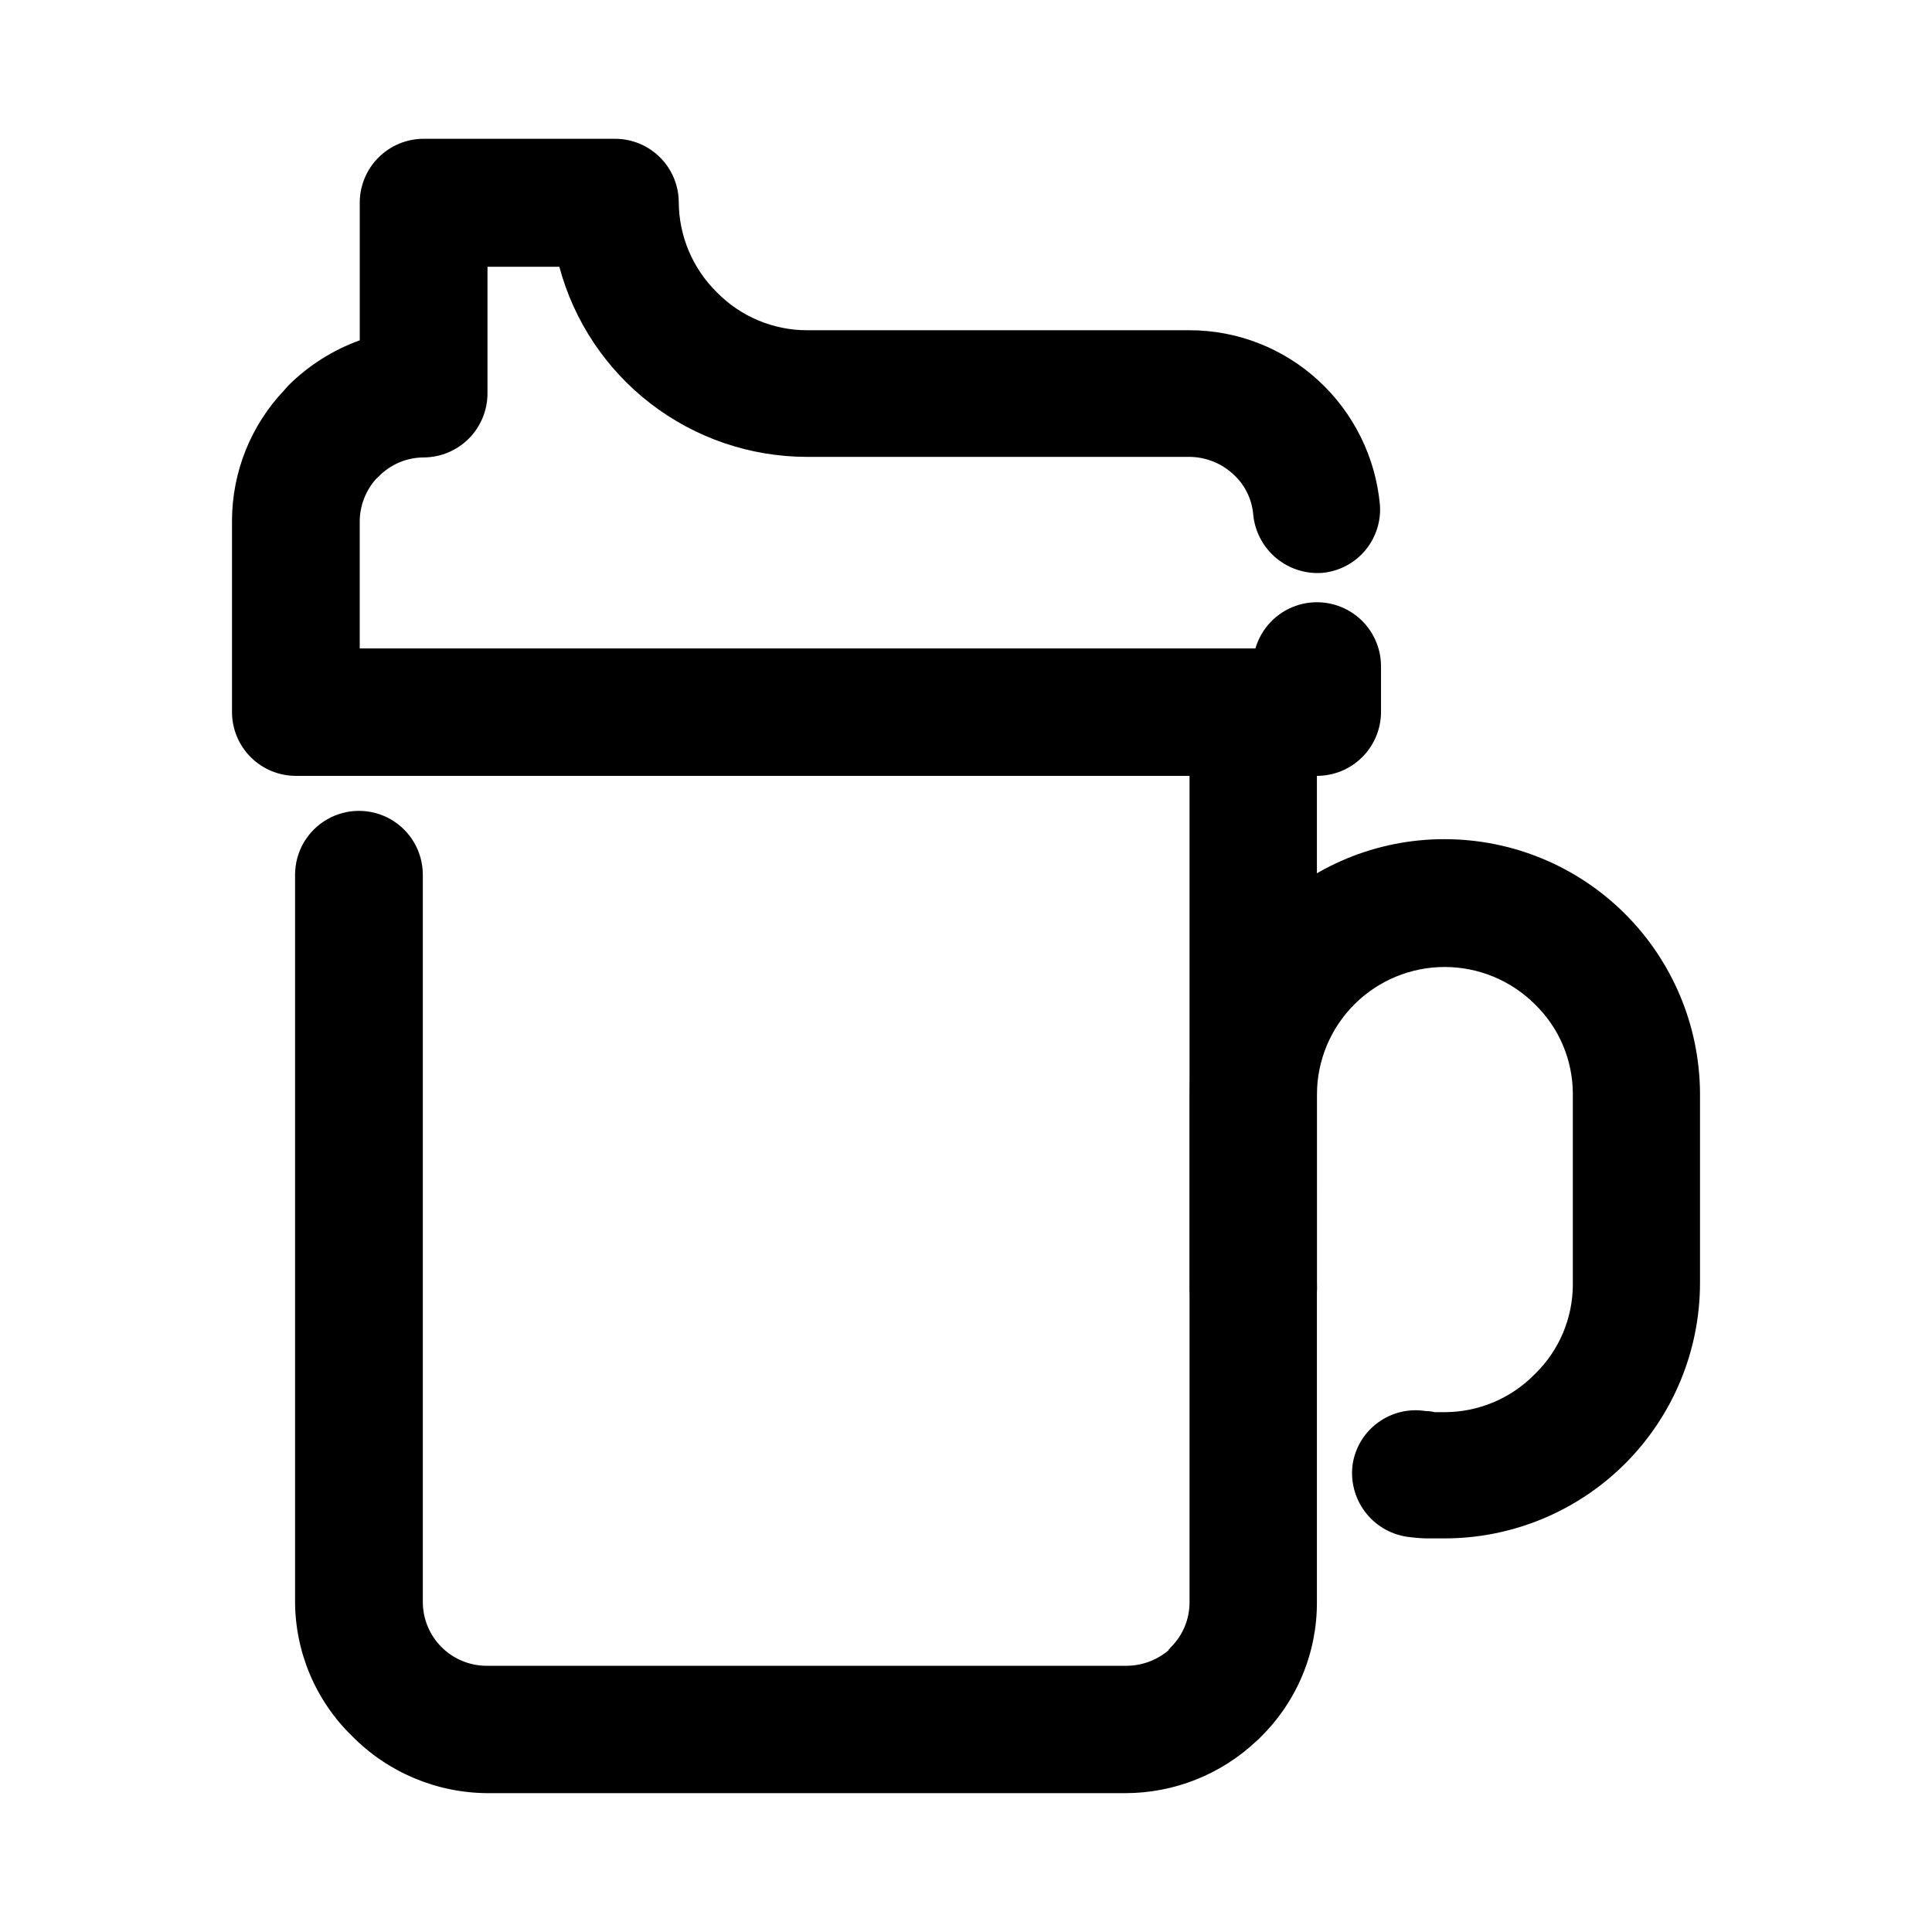 <?xml version="1.0" encoding="UTF-8"?>
<!-- Uploaded to: SVG Repo, www.svgrepo.com, Generator: SVG Repo Mixer Tools -->
<svg fill="#000000" width="800px" height="800px" version="1.1" viewBox="144 144 512 512" xmlns="http://www.w3.org/2000/svg">
 <g>
  <path d="m239.33 349.62c-6.027 0-11.602-3.215-14.613-8.438-3.016-5.223-3.016-11.656 0-16.879 3.012-5.223 8.586-8.438 14.613-8.438h236.79c4.488 0.012 8.789 1.809 11.953 4.992 3.168 3.184 4.938 7.496 4.922 11.984v235.68c0.07 13.438-5.289 26.336-14.859 35.77-0.352 0.406-0.738 0.777-1.16 1.109-9.391 8.852-21.805 13.789-34.711 13.805h-169.08c-13.492-0.07-26.402-5.508-35.871-15.117-9.664-9.391-15.117-22.293-15.117-35.77v-192.5c0-6.047 3.227-11.637 8.465-14.66s11.691-3.023 16.93 0c5.234 3.023 8.461 8.613 8.461 14.66v192.71c0 4.481 1.777 8.777 4.941 11.953 3.164 3.172 7.457 4.961 11.938 4.973h169.33c4.16 0.043 8.199-1.402 11.383-4.078 0-0.301 0.453-0.453 0.555-0.754v-0.004c3.211-3.125 5.023-7.41 5.039-11.891v-219.11z"/>
  <path d="m509.68 277.57c0.379 4.414-0.996 8.801-3.82 12.215-2.828 3.41-6.887 5.574-11.297 6.023-4.473 0.363-8.91-1.043-12.359-3.914-3.449-2.875-5.633-6.988-6.078-11.453-0.34-4.269-2.348-8.234-5.594-11.035-3.168-2.801-7.258-4.344-11.484-4.332h-101.32c-14.938-0.035-29.445-4.988-41.285-14.094-11.84-9.105-20.348-21.859-24.211-36.285h-19.043v33.754c-0.055 4.449-1.852 8.703-5.008 11.84-3.16 3.137-7.422 4.91-11.871 4.938-4.496 0.004-8.801 1.82-11.941 5.035l-0.754 0.707c-2.746 3.102-4.269 7.094-4.285 11.234v33.703l237.35 0.004c1.512-5.289 5.496-9.52 10.684-11.348 5.191-1.824 10.941-1.023 15.438 2.148 4.492 3.176 7.168 8.332 7.18 13.832v12.344c-0.066 4.461-1.883 8.715-5.062 11.844-3.176 3.129-7.457 4.883-11.918 4.883h-270.54c-4.473 0.016-8.77-1.742-11.949-4.887-3.184-3.144-4.992-7.418-5.031-11.891v-50.934c0.047-12.824 4.984-25.148 13.805-34.461 0.453-0.453 0.754-0.906 1.16-1.309 5.356-5.309 11.801-9.383 18.891-11.941v-36.629c0.043-4.469 1.848-8.746 5.031-11.887 3.18-3.144 7.477-4.902 11.949-4.891h50.684c4.457 0 8.734 1.766 11.898 4.91 3.16 3.144 4.953 7.41 4.977 11.867 0.047 8.984 3.676 17.578 10.078 23.883 6.293 6.441 14.922 10.074 23.93 10.074h101.27c12.695-0.023 24.93 4.746 34.262 13.352 9.316 8.57 15.113 20.293 16.273 32.898z"/>
  <path d="m493 484.23c0.254 4.629-1.406 9.16-4.594 12.527-3.188 3.367-7.621 5.273-12.258 5.273-4.637 0-9.066-1.906-12.254-5.273-3.188-3.367-4.852-7.898-4.598-12.527v-50.383 0.004c-0.012-17.906 7.098-35.078 19.762-47.734 12.664-12.656 29.844-19.754 47.75-19.727 17.879 0 35.035 7.07 47.719 19.672 12.688 12.602 19.871 29.707 19.992 47.586v50.383c-0.012 17.949-7.152 35.16-19.852 47.848-12.695 12.688-29.91 19.812-47.859 19.812h-5.039c-1.688-0.062-3.367-0.215-5.039-0.453-4.426-0.695-8.398-3.106-11.066-6.703-2.668-3.602-3.812-8.105-3.191-12.543 0.695-4.422 3.117-8.391 6.738-11.023 3.617-2.637 8.137-3.727 12.559-3.031 0.832 0.012 1.66 0.113 2.469 0.301h2.57c9.008 0 17.637-3.633 23.93-10.074 6.453-6.25 10.09-14.852 10.078-23.832v-50.383 0.004c0.012-8.984-3.625-17.586-10.078-23.832-6.344-6.312-14.93-9.855-23.879-9.859-8.953 0-17.539 3.547-23.883 9.859s-9.93 14.879-9.977 23.832z"/>
 </g>
</svg>
